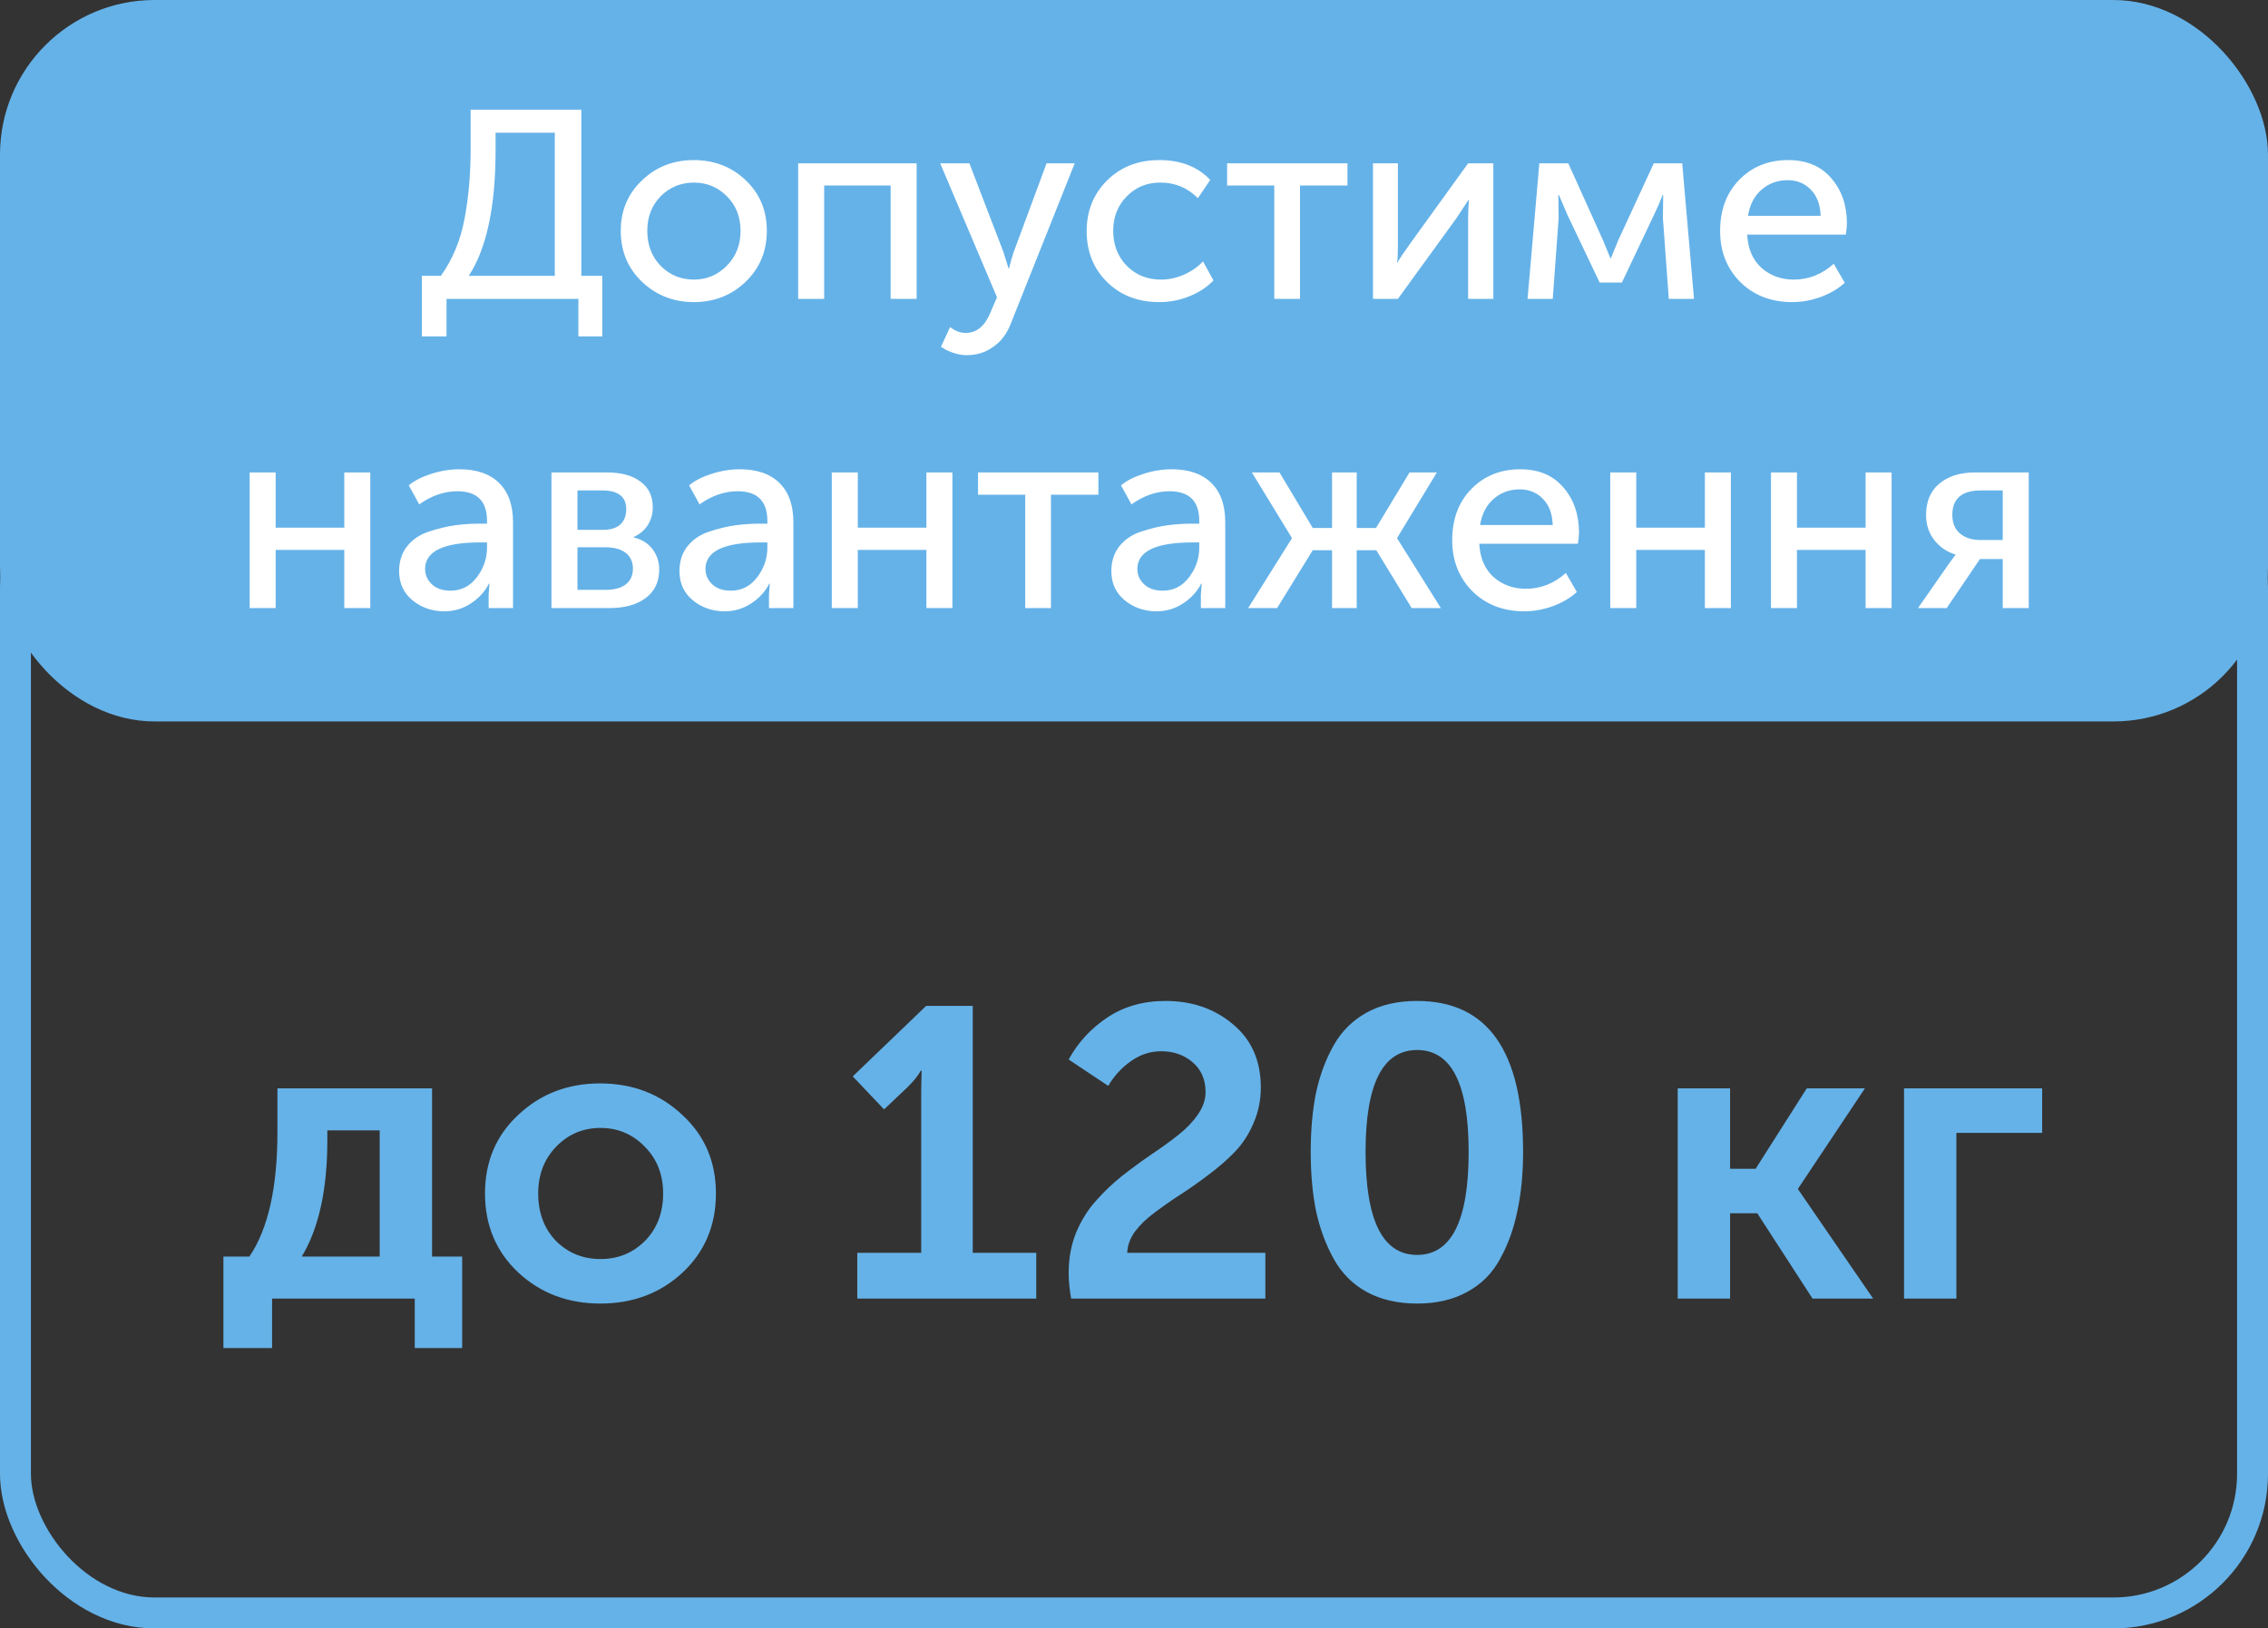<svg width="220" height="158" viewBox="0 0 220 158" fill="none" xmlns="http://www.w3.org/2000/svg">
<rect x="0" y="0" width="220" height="158" fill="#333333" stroke="none"/>
<path d="M29.272 121.92H36.832V109.68H31.752V110.64C31.752 115.413 30.926 119.173 29.272 121.92ZM21.672 121.92H24.192C26.006 119.253 26.912 115.227 26.912 109.84V105.6H41.912V121.92H44.832V130.8H40.232V126H26.392V130.8H21.672V121.92ZM50.286 123.48C48.126 121.453 47.046 118.893 47.046 115.8C47.046 112.707 48.126 110.16 50.286 108.16C52.446 106.133 55.086 105.12 58.206 105.12C61.353 105.12 64.006 106.133 66.166 108.16C68.353 110.16 69.446 112.707 69.446 115.8C69.446 118.893 68.366 121.453 66.206 123.48C64.046 125.48 61.393 126.48 58.246 126.48C55.1 126.48 52.446 125.48 50.286 123.48ZM52.206 115.8C52.206 117.667 52.78 119.2 53.926 120.4C55.1 121.573 56.54 122.16 58.246 122.16C59.953 122.16 61.393 121.573 62.566 120.4C63.74 119.2 64.326 117.667 64.326 115.8C64.326 113.96 63.726 112.44 62.526 111.24C61.353 110.04 59.926 109.44 58.246 109.44C56.566 109.44 55.14 110.04 53.966 111.24C52.793 112.44 52.206 113.96 52.206 115.8ZM83.158 126V121.56H89.358V105.8L89.398 103.88H89.318C89.078 104.333 88.651 104.867 88.038 105.48L85.758 107.64L82.718 104.44L89.838 97.6H94.358V121.56H100.518V126H83.158ZM103.902 126C103.742 125.093 103.662 124.253 103.662 123.48C103.662 122.093 103.902 120.8 104.382 119.6C104.889 118.4 105.529 117.373 106.302 116.52C107.075 115.64 107.929 114.827 108.862 114.08C109.822 113.333 110.769 112.64 111.702 112C112.662 111.36 113.529 110.733 114.302 110.12C115.075 109.507 115.702 108.853 116.182 108.16C116.689 107.44 116.942 106.707 116.942 105.96C116.942 104.76 116.529 103.8 115.702 103.08C114.875 102.36 113.849 102 112.622 102C111.582 102 110.609 102.32 109.702 102.96C108.795 103.6 108.062 104.4 107.502 105.36L103.662 102.8C104.569 101.147 105.822 99.787 107.422 98.72C109.022 97.653 110.902 97.12 113.062 97.12C115.649 97.12 117.835 97.88 119.622 99.4C121.409 100.893 122.302 102.933 122.302 105.52C122.302 106.747 122.062 107.907 121.582 109C121.129 110.067 120.529 110.987 119.782 111.76C119.035 112.533 118.195 113.267 117.262 113.96C116.355 114.653 115.449 115.293 114.542 115.88C113.635 116.467 112.795 117.053 112.022 117.64C111.249 118.2 110.609 118.813 110.102 119.48C109.622 120.147 109.369 120.84 109.342 121.56H122.742V126H103.902ZM142.302 125.36C140.942 126.107 139.329 126.48 137.462 126.48C135.596 126.48 133.969 126.107 132.582 125.36C131.222 124.613 130.156 123.547 129.382 122.16C128.609 120.773 128.036 119.227 127.662 117.52C127.316 115.813 127.142 113.893 127.142 111.76C127.142 109.627 127.316 107.707 127.662 106C128.036 104.293 128.609 102.76 129.382 101.4C130.156 100.04 131.222 98.987 132.582 98.24C133.942 97.493 135.569 97.12 137.462 97.12C144.316 97.12 147.742 102 147.742 111.76C147.742 113.893 147.556 115.813 147.182 117.52C146.836 119.227 146.276 120.773 145.502 122.16C144.756 123.547 143.689 124.613 142.302 125.36ZM132.462 111.76C132.462 118.427 134.129 121.76 137.462 121.76C140.796 121.76 142.462 118.427 142.462 111.76C142.462 105.173 140.796 101.88 137.462 101.88C134.129 101.88 132.462 105.173 132.462 111.76ZM162.74 126V105.6H167.82V113.4H170.3L175.26 105.6H180.9L174.42 115.32V115.4L181.7 126H175.82L170.46 117.72H167.82V126H162.74ZM184.693 126V105.6H198.093V109.92H189.773V126H184.693Z" fill="#65B2E8"/>
<rect width="220" height="70" rx="15" fill="#65B2E8"/>
<rect x="1.5" y="43.5" width="217" height="113" rx="13.5" stroke="#65B2E8" stroke-width="3"/>
<path d="M45.471 26.764H53.817V12.88H48.071V14.57C48.071 20.047 47.204 24.112 45.471 26.764ZM40.921 26.764H42.767C43.911 25.152 44.673 23.315 45.055 21.252C45.453 19.189 45.653 16.91 45.653 14.414V10.644H56.391V26.764H58.419V32.64H56.105V29H43.313V32.64H40.921V26.764ZM60.214 22.396C60.214 20.437 60.899 18.808 62.268 17.508C63.637 16.191 65.31 15.532 67.286 15.532C69.279 15.532 70.961 16.182 72.33 17.482C73.699 18.782 74.384 20.42 74.384 22.396C74.384 24.372 73.699 26.019 72.33 27.336C70.961 28.653 69.288 29.312 67.312 29.312C65.336 29.312 63.655 28.653 62.268 27.336C60.899 26.019 60.214 24.372 60.214 22.396ZM62.788 22.396C62.788 23.765 63.221 24.901 64.088 25.802C64.972 26.686 66.047 27.128 67.312 27.128C68.56 27.128 69.626 26.677 70.51 25.776C71.394 24.875 71.836 23.748 71.836 22.396C71.836 21.044 71.394 19.926 70.51 19.042C69.626 18.158 68.56 17.716 67.312 17.716C66.047 17.716 64.972 18.158 64.088 19.042C63.221 19.926 62.788 21.044 62.788 22.396ZM77.424 29V15.844H88.916V29H86.394V18.002H79.946V29H77.424ZM92.16 31.73C92.646 32.111 93.148 32.302 93.668 32.302C94.726 32.302 95.523 31.652 96.06 30.352L96.71 28.844L91.198 15.844H94.032L97.334 24.45L97.828 26.036H97.88C98.019 25.447 98.166 24.927 98.322 24.476L101.52 15.844H104.25L98.062 31.366C97.681 32.371 97.109 33.134 96.346 33.654C95.601 34.191 94.752 34.46 93.798 34.46C93.365 34.46 92.94 34.391 92.524 34.252C92.108 34.113 91.796 33.975 91.588 33.836L91.276 33.654L92.16 31.73ZM105.409 22.422C105.409 20.463 106.068 18.825 107.385 17.508C108.72 16.191 110.41 15.532 112.455 15.532C114.535 15.532 116.182 16.173 117.395 17.456L116.199 19.224C115.194 18.219 113.981 17.716 112.559 17.716C111.242 17.716 110.15 18.167 109.283 19.068C108.417 19.952 107.983 21.061 107.983 22.396C107.983 23.748 108.417 24.875 109.283 25.776C110.167 26.677 111.285 27.128 112.637 27.128C113.365 27.128 114.093 26.972 114.821 26.66C115.567 26.331 116.191 25.897 116.693 25.36L117.707 27.206C117.101 27.847 116.329 28.359 115.393 28.74C114.457 29.121 113.478 29.312 112.455 29.312C110.393 29.312 108.703 28.662 107.385 27.362C106.068 26.062 105.409 24.415 105.409 22.422ZM123.607 29V18.002H119.031V15.844H130.705V18.002H126.103V29H123.607ZM133.181 29V15.844H135.599V23.696C135.599 24.615 135.573 25.204 135.521 25.464H135.573C135.66 25.256 136.05 24.667 136.743 23.696L142.411 15.844H144.855V29H142.411V21.148C142.411 20.905 142.42 20.567 142.437 20.134C142.472 19.683 142.489 19.441 142.489 19.406H142.437C142.42 19.441 142.039 20.021 141.293 21.148L135.599 29H133.181ZM148.175 29L149.319 15.844H152.127L155.481 23.28L156.209 25.048H156.261C156.521 24.407 156.763 23.817 156.989 23.28L160.421 15.844H163.177L164.321 29H161.877L161.305 21.174L161.331 18.912H161.279C161.053 19.519 160.776 20.16 160.447 20.836L157.327 27.414H155.169L152.049 20.862L151.217 18.912H151.165L151.191 21.174L150.619 29H148.175ZM166.855 22.422C166.855 20.359 167.479 18.695 168.727 17.43C169.975 16.165 171.552 15.532 173.459 15.532C175.244 15.532 176.639 16.121 177.645 17.3C178.65 18.461 179.153 19.926 179.153 21.694C179.153 21.919 179.118 22.275 179.049 22.76H169.481C169.55 24.129 170.009 25.204 170.859 25.984C171.725 26.747 172.774 27.128 174.005 27.128C175.443 27.128 176.735 26.617 177.879 25.594L178.945 27.44C178.321 28.012 177.541 28.471 176.605 28.818C175.686 29.147 174.767 29.312 173.849 29.312C171.803 29.312 170.122 28.662 168.805 27.362C167.505 26.045 166.855 24.398 166.855 22.422ZM169.559 20.94H176.605C176.57 19.848 176.249 18.999 175.643 18.392C175.053 17.785 174.308 17.482 173.407 17.482C172.419 17.482 171.569 17.794 170.859 18.418C170.165 19.025 169.732 19.865 169.559 20.94ZM24.218 59V45.844H26.74V51.2H33.396V45.844H35.918V59H33.396V53.358H26.74V59H24.218ZM38.715 55.412C38.715 54.441 38.984 53.627 39.521 52.968C40.059 52.309 40.769 51.841 41.653 51.564C42.555 51.269 43.387 51.07 44.149 50.966C44.912 50.862 45.718 50.81 46.567 50.81H47.243V50.55C47.243 48.626 46.281 47.664 44.357 47.664C43.092 47.664 41.861 48.089 40.665 48.938L39.651 47.092C40.189 46.641 40.917 46.269 41.835 45.974C42.754 45.679 43.664 45.532 44.565 45.532C46.229 45.532 47.512 45.974 48.413 46.858C49.315 47.742 49.765 49.016 49.765 50.68V59H47.399V57.674L47.477 56.634H47.425C47.027 57.414 46.437 58.055 45.657 58.558C44.895 59.061 44.045 59.312 43.109 59.312C41.913 59.312 40.882 58.957 40.015 58.246C39.149 57.535 38.715 56.591 38.715 55.412ZM41.237 55.204C41.237 55.776 41.454 56.27 41.887 56.686C42.321 57.102 42.927 57.31 43.707 57.31C44.747 57.31 45.597 56.877 46.255 56.01C46.914 55.143 47.243 54.181 47.243 53.124V52.63H46.593C43.023 52.63 41.237 53.488 41.237 55.204ZM53.493 59V45.844H58.927C60.279 45.844 61.345 46.139 62.125 46.728C62.922 47.3 63.321 48.132 63.321 49.224C63.321 49.865 63.156 50.446 62.827 50.966C62.498 51.469 62.038 51.85 61.449 52.11V52.136C62.246 52.327 62.862 52.708 63.295 53.28C63.728 53.852 63.945 54.511 63.945 55.256C63.945 56.452 63.503 57.379 62.619 58.038C61.752 58.679 60.582 59 59.109 59H53.493ZM56.015 51.408H58.485C59.23 51.408 59.794 51.235 60.175 50.888C60.556 50.524 60.747 50.03 60.747 49.406C60.747 48.193 59.967 47.586 58.407 47.586H56.015V51.408ZM56.015 57.232H58.719C59.603 57.232 60.27 57.05 60.721 56.686C61.172 56.322 61.397 55.819 61.397 55.178C61.397 54.519 61.163 54.008 60.695 53.644C60.227 53.28 59.56 53.098 58.693 53.098H56.015V57.232ZM65.909 55.412C65.909 54.441 66.177 53.627 66.715 52.968C67.252 52.309 67.963 51.841 68.847 51.564C69.748 51.269 70.58 51.07 71.343 50.966C72.105 50.862 72.911 50.81 73.761 50.81H74.437V50.55C74.437 48.626 73.475 47.664 71.551 47.664C70.285 47.664 69.055 48.089 67.859 48.938L66.845 47.092C67.382 46.641 68.11 46.269 69.029 45.974C69.947 45.679 70.857 45.532 71.759 45.532C73.423 45.532 74.705 45.974 75.607 46.858C76.508 47.742 76.959 49.016 76.959 50.68V59H74.593V57.674L74.671 56.634H74.619C74.22 57.414 73.631 58.055 72.851 58.558C72.088 59.061 71.239 59.312 70.303 59.312C69.107 59.312 68.075 58.957 67.209 58.246C66.342 57.535 65.909 56.591 65.909 55.412ZM68.431 55.204C68.431 55.776 68.647 56.27 69.081 56.686C69.514 57.102 70.121 57.31 70.901 57.31C71.941 57.31 72.79 56.877 73.449 56.01C74.107 55.143 74.437 54.181 74.437 53.124V52.63H73.787C70.216 52.63 68.431 53.488 68.431 55.204ZM80.686 59V45.844H83.208V51.2H89.864V45.844H92.386V59H89.864V53.358H83.208V59H80.686ZM99.448 59V48.002H94.872V45.844H106.546V48.002H101.944V59H99.448ZM107.803 55.412C107.803 54.441 108.072 53.627 108.609 52.968C109.147 52.309 109.857 51.841 110.741 51.564C111.643 51.269 112.475 51.07 113.237 50.966C114 50.862 114.806 50.81 115.655 50.81H116.331V50.55C116.331 48.626 115.369 47.664 113.445 47.664C112.18 47.664 110.949 48.089 109.753 48.938L108.739 47.092C109.277 46.641 110.005 46.269 110.923 45.974C111.842 45.679 112.752 45.532 113.653 45.532C115.317 45.532 116.6 45.974 117.501 46.858C118.403 47.742 118.853 49.016 118.853 50.68V59H116.487V57.674L116.565 56.634H116.513C116.115 57.414 115.525 58.055 114.745 58.558C113.983 59.061 113.133 59.312 112.197 59.312C111.001 59.312 109.97 58.957 109.103 58.246C108.237 57.535 107.803 56.591 107.803 55.412ZM110.325 55.204C110.325 55.776 110.542 56.27 110.975 56.686C111.409 57.102 112.015 57.31 112.795 57.31C113.835 57.31 114.685 56.877 115.343 56.01C116.002 55.143 116.331 54.181 116.331 53.124V52.63H115.681C112.111 52.63 110.325 53.488 110.325 55.204ZM121.073 59L125.311 52.24V52.188L121.437 45.844H124.115L127.339 51.226H129.211V45.844H131.603V51.226H133.475L136.725 45.844H139.377L135.529 52.188V52.24L139.767 59H136.933L133.501 53.384H131.603V59H129.211V53.384H127.339L123.881 59H121.073ZM140.867 52.422C140.867 50.359 141.491 48.695 142.739 47.43C143.987 46.165 145.565 45.532 147.471 45.532C149.257 45.532 150.652 46.121 151.657 47.3C152.663 48.461 153.165 49.926 153.165 51.694C153.165 51.919 153.131 52.275 153.061 52.76H143.493C143.563 54.129 144.022 55.204 144.871 55.984C145.738 56.747 146.787 57.128 148.017 57.128C149.456 57.128 150.747 56.617 151.891 55.594L152.957 57.44C152.333 58.012 151.553 58.471 150.617 58.818C149.699 59.147 148.78 59.312 147.861 59.312C145.816 59.312 144.135 58.662 142.817 57.362C141.517 56.045 140.867 54.398 140.867 52.422ZM143.571 50.94H150.617C150.583 49.848 150.262 48.999 149.655 48.392C149.066 47.785 148.321 47.482 147.419 47.482C146.431 47.482 145.582 47.794 144.871 48.418C144.178 49.025 143.745 49.865 143.571 50.94ZM156.198 59V45.844H158.72V51.2H165.376V45.844H167.898V59H165.376V53.358H158.72V59H156.198ZM171.788 59V45.844H174.31V51.2H180.966V45.844H183.488V59H180.966V53.358H174.31V59H171.788ZM186.052 59L189.094 54.632L189.692 53.826V53.8C188.894 53.575 188.218 53.124 187.664 52.448C187.109 51.755 186.832 50.931 186.832 49.978C186.832 48.661 187.256 47.647 188.106 46.936C188.972 46.208 190.116 45.844 191.538 45.844H196.79V59H194.268V54.242H192.058L188.834 59H186.052ZM192.084 52.396H194.268V47.586H192.162C190.307 47.586 189.38 48.375 189.38 49.952C189.38 50.749 189.631 51.356 190.134 51.772C190.636 52.188 191.286 52.396 192.084 52.396Z" fill="white"/>
</svg>
